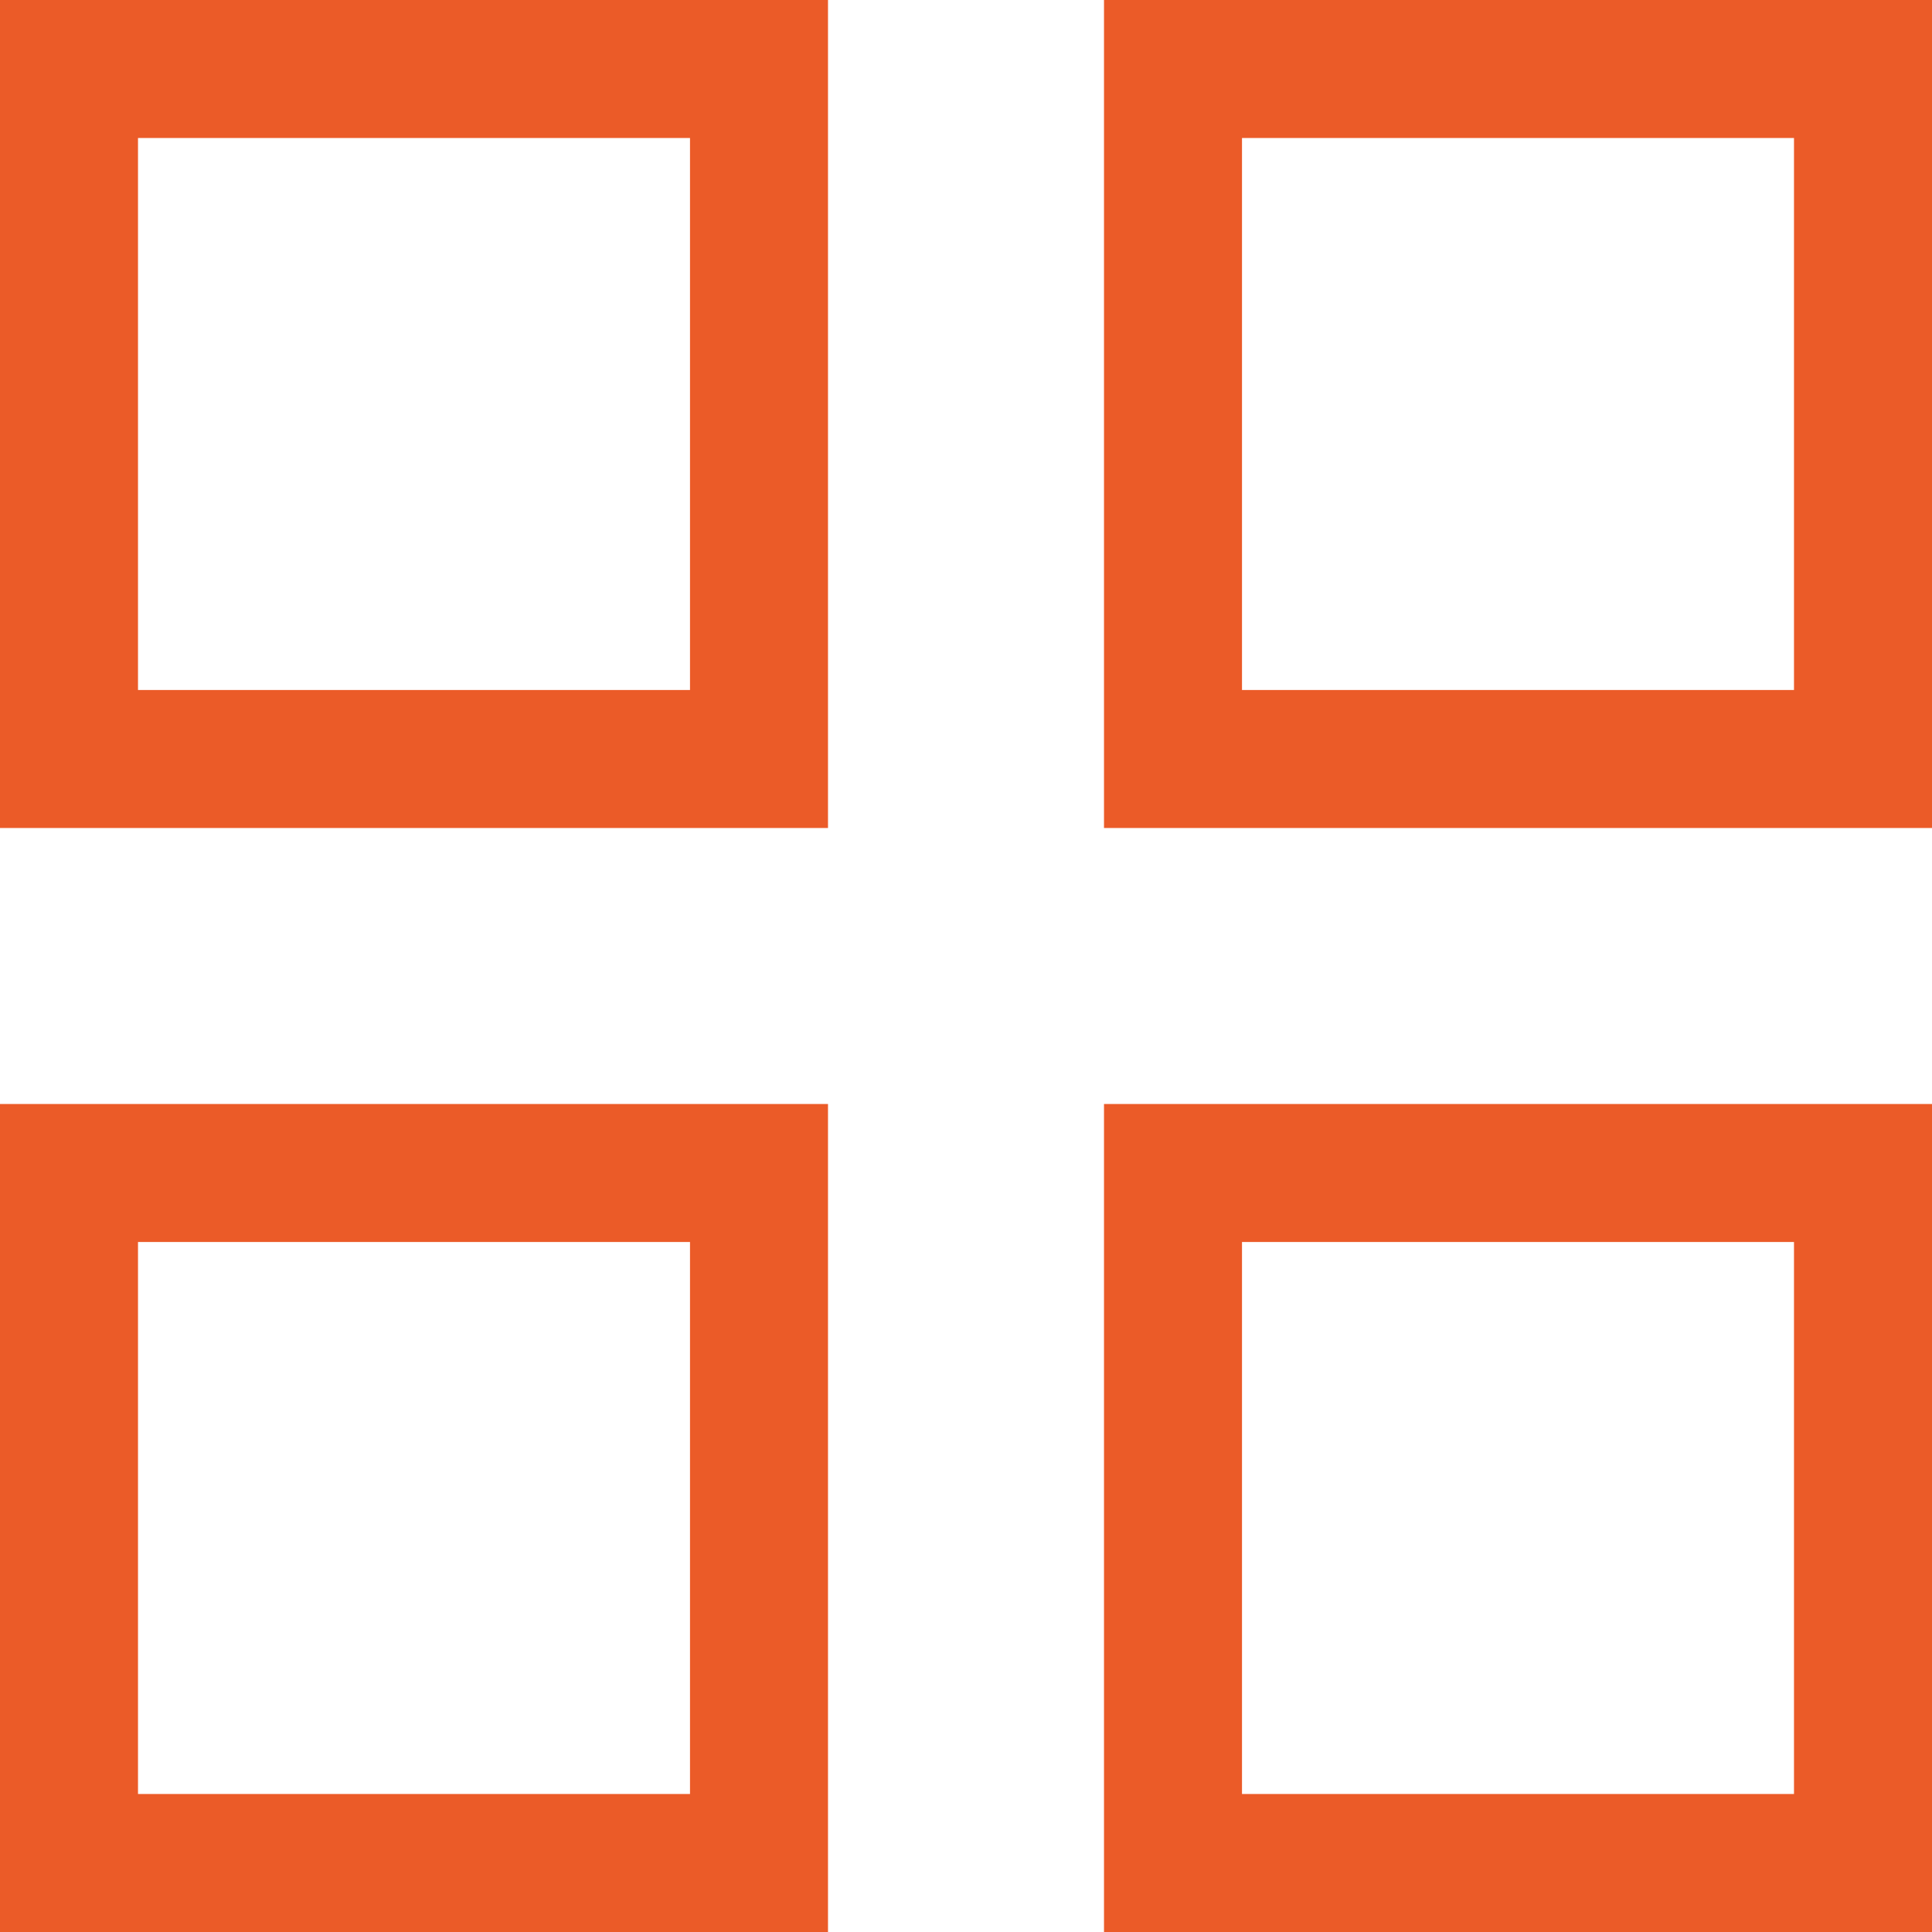 <?xml version="1.0" encoding="UTF-8"?> <svg xmlns="http://www.w3.org/2000/svg" width="21" height="21" viewBox="0 0 21 21" fill="none"><rect x="0.75" y="0.75" width="7.5" height="7.5" stroke="#eb5b28" stroke-width="1.5"></rect><rect x="12.75" y="0.75" width="7.5" height="7.5" stroke="#eb5b28" stroke-width="1.5"></rect><rect x="0.75" y="12.75" width="7.5" height="7.5" stroke="#eb5b28" stroke-width="1.5"></rect><rect x="12.75" y="12.75" width="7.5" height="7.5" stroke="#eb5b28" stroke-width="1.5"></rect></svg> 